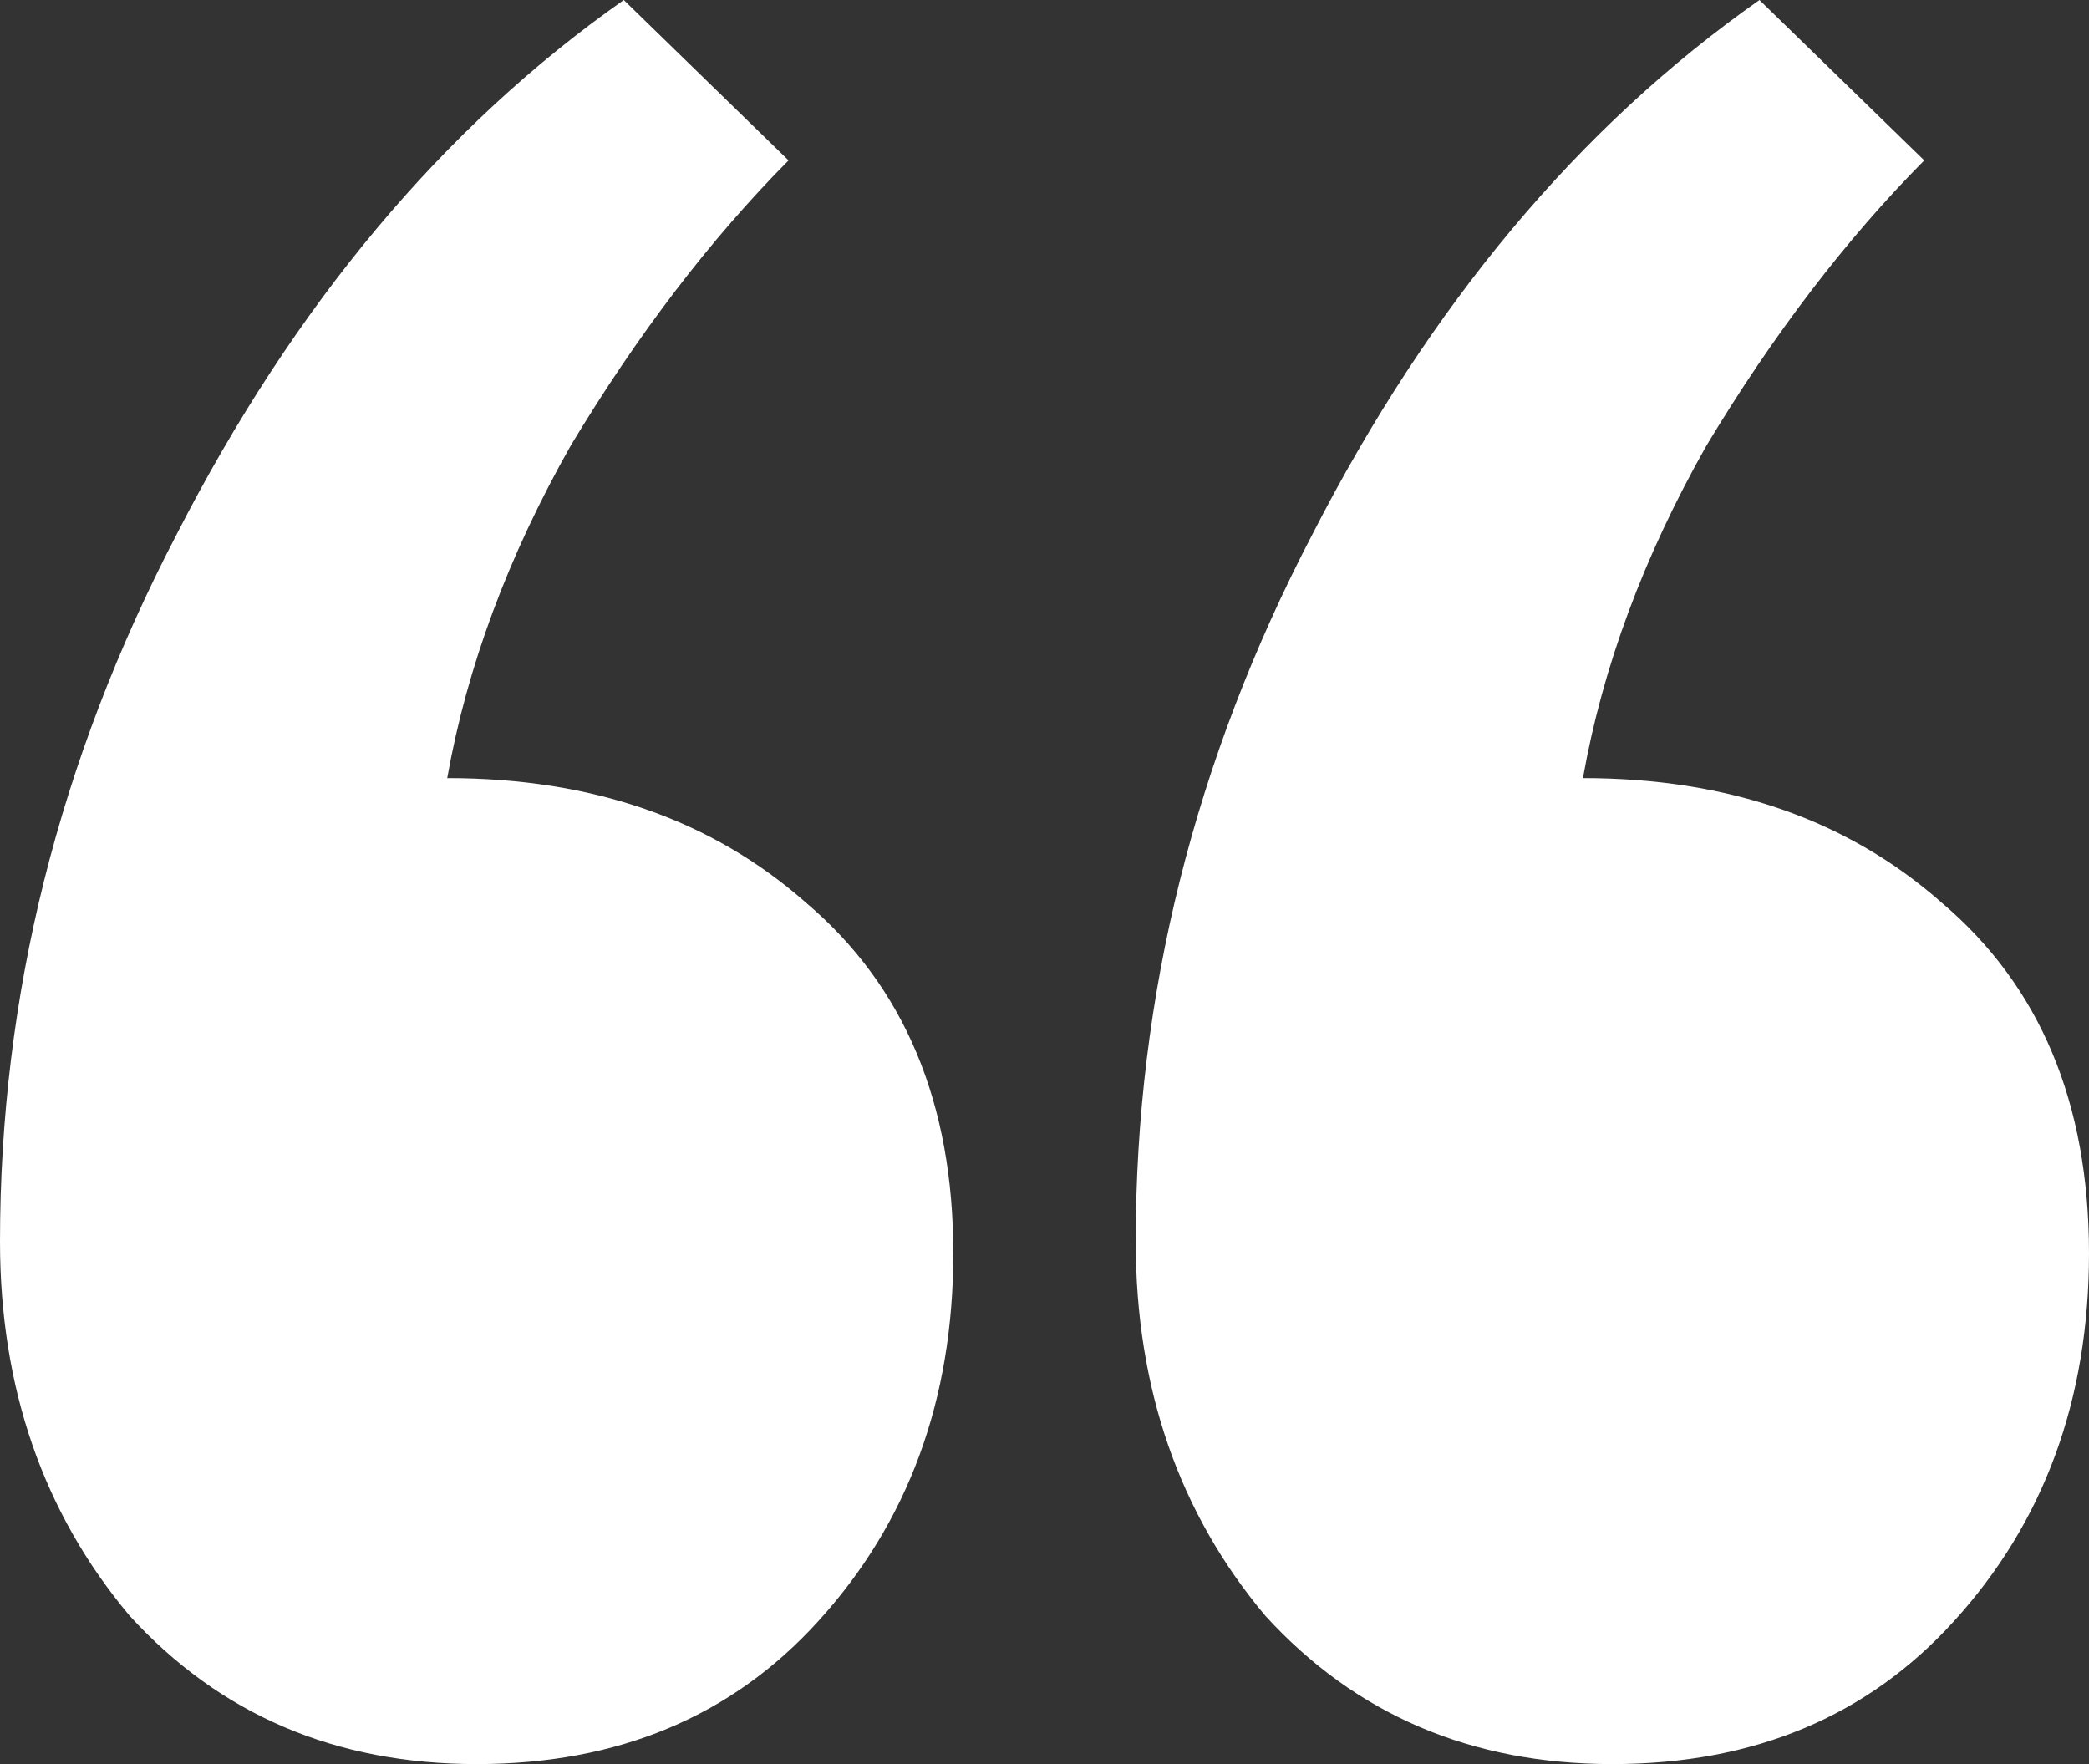 <svg width="45" height="38" viewBox="0 0 45 38" fill="none" xmlns="http://www.w3.org/2000/svg">
<rect x="0" y="0" width="45" height="38" fill="#333333" stroke="none"/>
<path d="M41.451 3.455C39.761 5.16 38.197 7.208 36.761 9.596C35.408 11.984 34.521 14.373 34.099 16.761C37.225 16.761 39.803 17.657 41.831 19.448C43.944 21.239 45 23.755 45 26.997C45 30.153 44.028 32.797 42.084 34.929C40.225 36.976 37.775 38 34.732 38C31.69 38 29.197 36.934 27.253 34.801C25.394 32.584 24.465 29.897 24.465 26.741C24.465 21.452 25.732 16.377 28.268 11.515C30.803 6.568 34.014 2.73 37.901 0L41.451 3.455ZM16.986 3.455C15.296 5.16 13.732 7.208 12.296 9.596C10.944 11.984 10.056 14.373 9.634 16.761C12.761 16.761 15.338 17.657 17.366 19.448C19.479 21.239 20.535 23.755 20.535 26.997C20.535 30.153 19.563 32.797 17.62 34.929C15.761 36.976 13.31 38 10.268 38C7.225 38 4.732 36.934 2.789 34.801C0.93 32.584 0 29.897 0 26.741C0 21.452 1.268 16.377 3.803 11.515C6.338 6.568 9.549 2.73 13.437 0L16.986 3.455Z" fill="white"/>
</svg>
